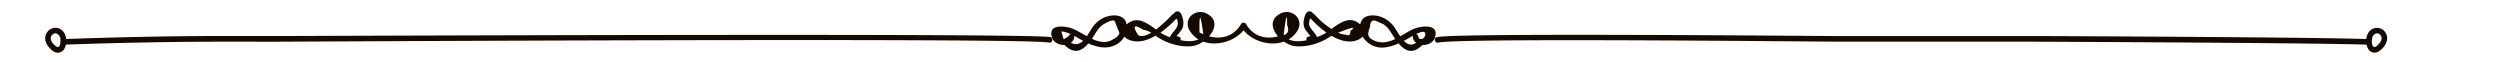 <svg id="レイヤー_1" data-name="レイヤー 1" xmlns="http://www.w3.org/2000/svg" width="1280" height="32" viewBox="0 0 1280 32">
  <defs>
    <style>
      .cls-1 {
        fill: #140a00;
      }
    </style>
  </defs>
  <g>
    <path class="cls-1" d="M537.78,19c-9.17-2.17-380.87-.57-390.21-.57-12.42,0-24.83,0-37.24,0-25.49.06-51,.64-76.44,1.53h0a7.52,7.52,0,0,0-1.21-3.41,5.12,5.12,0,0,0-8.28-.39c-2.93,3.75-.29,7.78,2.95,10.12a3.89,3.89,0,0,0,5.88-1.88,7.68,7.68,0,0,0,.51-1.58c.06,0,.11,0,.18,0C58,22,82.15,21.46,106.29,21.36c11.16-.05,22.31,0,33.46,0S526,19.2,537,21.8C538.82,22.22,539.6,19.43,537.78,19Zm-509,4.79C27,22.48,24.57,19.68,27,17.61c1.48-1.29,3.21,0,3.76,1.48C31.19,20.38,31.18,25.31,28.78,23.8Z"/>
    <path class="cls-1" d="M1221,16.18a5.12,5.12,0,0,0-8.28.39,7.52,7.52,0,0,0-1.21,3.41h0c-25.47-.89-147-1.47-172.44-1.53-11.76,0-88.52,0-100.29,0-9.93,0-193.43-1.73-203.16.57-1.82.42-1,3.21.77,2.79,10.43-2.46,195.62-.46,206.3-.46,11.8,0,88.61,0,100.41,0,24.15.1,144.28.67,168.41,1.51a1.13,1.13,0,0,0,.18,0,7.68,7.68,0,0,0,.51,1.58A3.89,3.89,0,0,0,1218,26.3C1221.24,24,1223.88,19.93,1221,16.18Zm-4.41,7.62c-2.4,1.51-2.41-3.41-1.94-4.71.55-1.51,2.27-2.75,3.76-1.48C1220.77,19.66,1218.34,22.5,1216.54,23.8Z"/>
    <path class="cls-1" d="M723.81,14.82c-2.17.94-4.48,2.42-6.89,3.77-.87-1.26-1.66-2.59-2.4-3.69a14.56,14.56,0,0,0-6.34-5.82c-4.39-2-10.9-1.91-11.72,3.44-5.13-4.71-10.21-1-14.75,2.3a39.2,39.2,0,0,1-8.65-7.44,1.28,1.28,0,0,0-.77-.41,2,2,0,0,0-2.62-1c-1.19.58-1.64,2.26-1.91,3.43a8.19,8.19,0,0,0-.07,4.39c.63,1.85,2.22,3.16,3.24,4.77-.35.05-.7.1-1.06.18A1.31,1.31,0,0,0,669,20.6c-3.3.68-6.65.76-9.22-.43a13,13,0,0,0,4.44-4.36c3.83-6.16-3.12-12.16-9.13-8.61-5.09,3-3.92,7.76-.74,11.39-6.44,1.75-12.76,0-16.4-6.32a1.29,1.29,0,0,0-1.24-.67,1.28,1.28,0,0,0-1.26.67c-3.65,6.3-10,8.06-16.42,6.31,3.21-3.64,4.4-8.4-.72-11.38-6-3.52-13,2.44-9.13,8.61a13,13,0,0,0,4.43,4.36c-2.56,1.17-5.91,1.08-9.19.4a1.32,1.32,0,0,0-.93-1.82c-.36-.08-.71-.13-1.06-.18,1-1.52,2.44-2.77,3.12-4.47a7.89,7.89,0,0,0,0-4.69c-.27-1.16-.7-2.76-1.82-3.38A2,2,0,0,0,601,7a1.25,1.25,0,0,0-.77.41,64.1,64.1,0,0,1-8.35,7.68c-4.62-3.3-9.82-7.34-15.06-2.54C576,7.26,569.69,7.1,565.31,9a13.88,13.88,0,0,0-6.14,5.33c-.95,1.37-1.77,2.82-2.69,4.21-2.42-1.32-4.77-2.79-7-3.73-3.72-1.6-13.17-2.85-10.87,4.33.86,2.68,3.77,4,6.44,3.87,4.78,4.84,8.73,3.32,12.21-.8a23.77,23.77,0,0,0,6.17,1.93c5,.77,10-1.27,12.23-5.43a6.6,6.6,0,0,0,2.41,1.67c4.3,1.85,9.13.46,13.5-2.07.85.47,1.64,1.09,2.49,1.56,4.83,2.67,10.9,4.43,16.45,3.72A12.8,12.8,0,0,0,616,21.29c7,2.56,16.13-.17,20.7-5.78,4.56,5.61,13.67,8.34,20.69,5.79a12.83,12.83,0,0,0,5.43,2.3c5.22.67,11-.87,15.6-3.26,1.17-.6,2.19-1.38,3.32-2,4.37,2.53,9.19,3.92,13.52,2.06a6.4,6.4,0,0,0,2.42-1.68,11.43,11.43,0,0,0,11.28,5.56,23.34,23.34,0,0,0,7.1-2.06c3.48,4.13,7.41,5.67,12.21.81,2.68.16,5.59-1.19,6.45-3.87C737,12,727.52,13.2,723.81,14.82Zm-177.21,2a12.38,12.38,0,0,1,1.69.67,1.24,1.24,0,0,0-1.09,1l-2.6,1.65c-.39-1.31-.78-2.62-1.18-3.93C543.79,15.89,546.06,16.64,546.6,16.81Zm1.71,5.06A4.58,4.58,0,0,0,550,19.26a1.36,1.36,0,0,0-.12-1c.68.38,1.36.78,2,1.16.88.49,1.77,1,2.68,1.46C552.78,22.61,550.56,23.24,548.31,21.87Zm22.17-2.12c-3.69,2.67-7.6,1.86-11.41.1l.71-1.07c1.33-2.09,2.49-4.28,4.47-5.81,1-.79,4.88-3.09,6.41-2.35q1.25,3.17,2.51,6.33A5.06,5.06,0,0,1,570.48,19.75ZM582.75,18q-4.61-7.21,2.56-2.78a11.16,11.16,0,0,1,4.14,1.54C586.89,18.23,584.43,19,582.75,18Zm11.48-1.33a49.89,49.89,0,0,0,7.9-7,1.15,1.15,0,0,0,.45,0c0,.14.11.27.14.38a6.31,6.31,0,0,1,.26,2.69c-.57,2.41-3.05,4-4,6.32a30.73,30.73,0,0,1-4.33-2Zm21.85.82-1.94-.87C614,6.35,614.62,6.66,616.08,17.44Zm43-4.59c1,2.73.39,4.42-1.88,5.1Q659.1,2.8,659,12.85Zm19.57,4.07A29.63,29.63,0,0,1,674.3,19c-.9-2.37-3.42-3.94-4-6.35a6,6,0,0,1,.21-2.46,5.58,5.58,0,0,1,.21-.61.89.89,0,0,0,.43,0,50.2,50.2,0,0,0,7.89,7Zm12.78-1.13q0,3-2.37,1.94a13.19,13.19,0,0,1-3.93-1C689.49,14.9,695.67,12.77,691.39,15.79Zm13.32,5.38c-5-1.7-4.71-3.84-3.31-7.38q.12-4.81,4.1-2.65l2.65,1.15c2.52,1.55,3.85,4.07,5.39,6.49.25.39.51.78.77,1.16C711.19,21.41,708,22.28,704.71,21.17Zm14-.28,1.81-1c1-.54,1.93-1.13,2.91-1.67a1.31,1.31,0,0,0-.14,1,4.55,4.55,0,0,0,1.72,2.64C722.56,23.62,720.5,22.71,718.75,20.89ZM728,20a1.22,1.22,0,0,0-.82,0c-.46-.14-.87-.59-1.1-1.56a1.26,1.26,0,0,0-1.12-1c.39-.17.78-.35,1.18-.48.66-.22,2-.83,2.71-.64C730.8,16.89,729.47,19.48,728,20Z"/>
  </g>
</svg>
